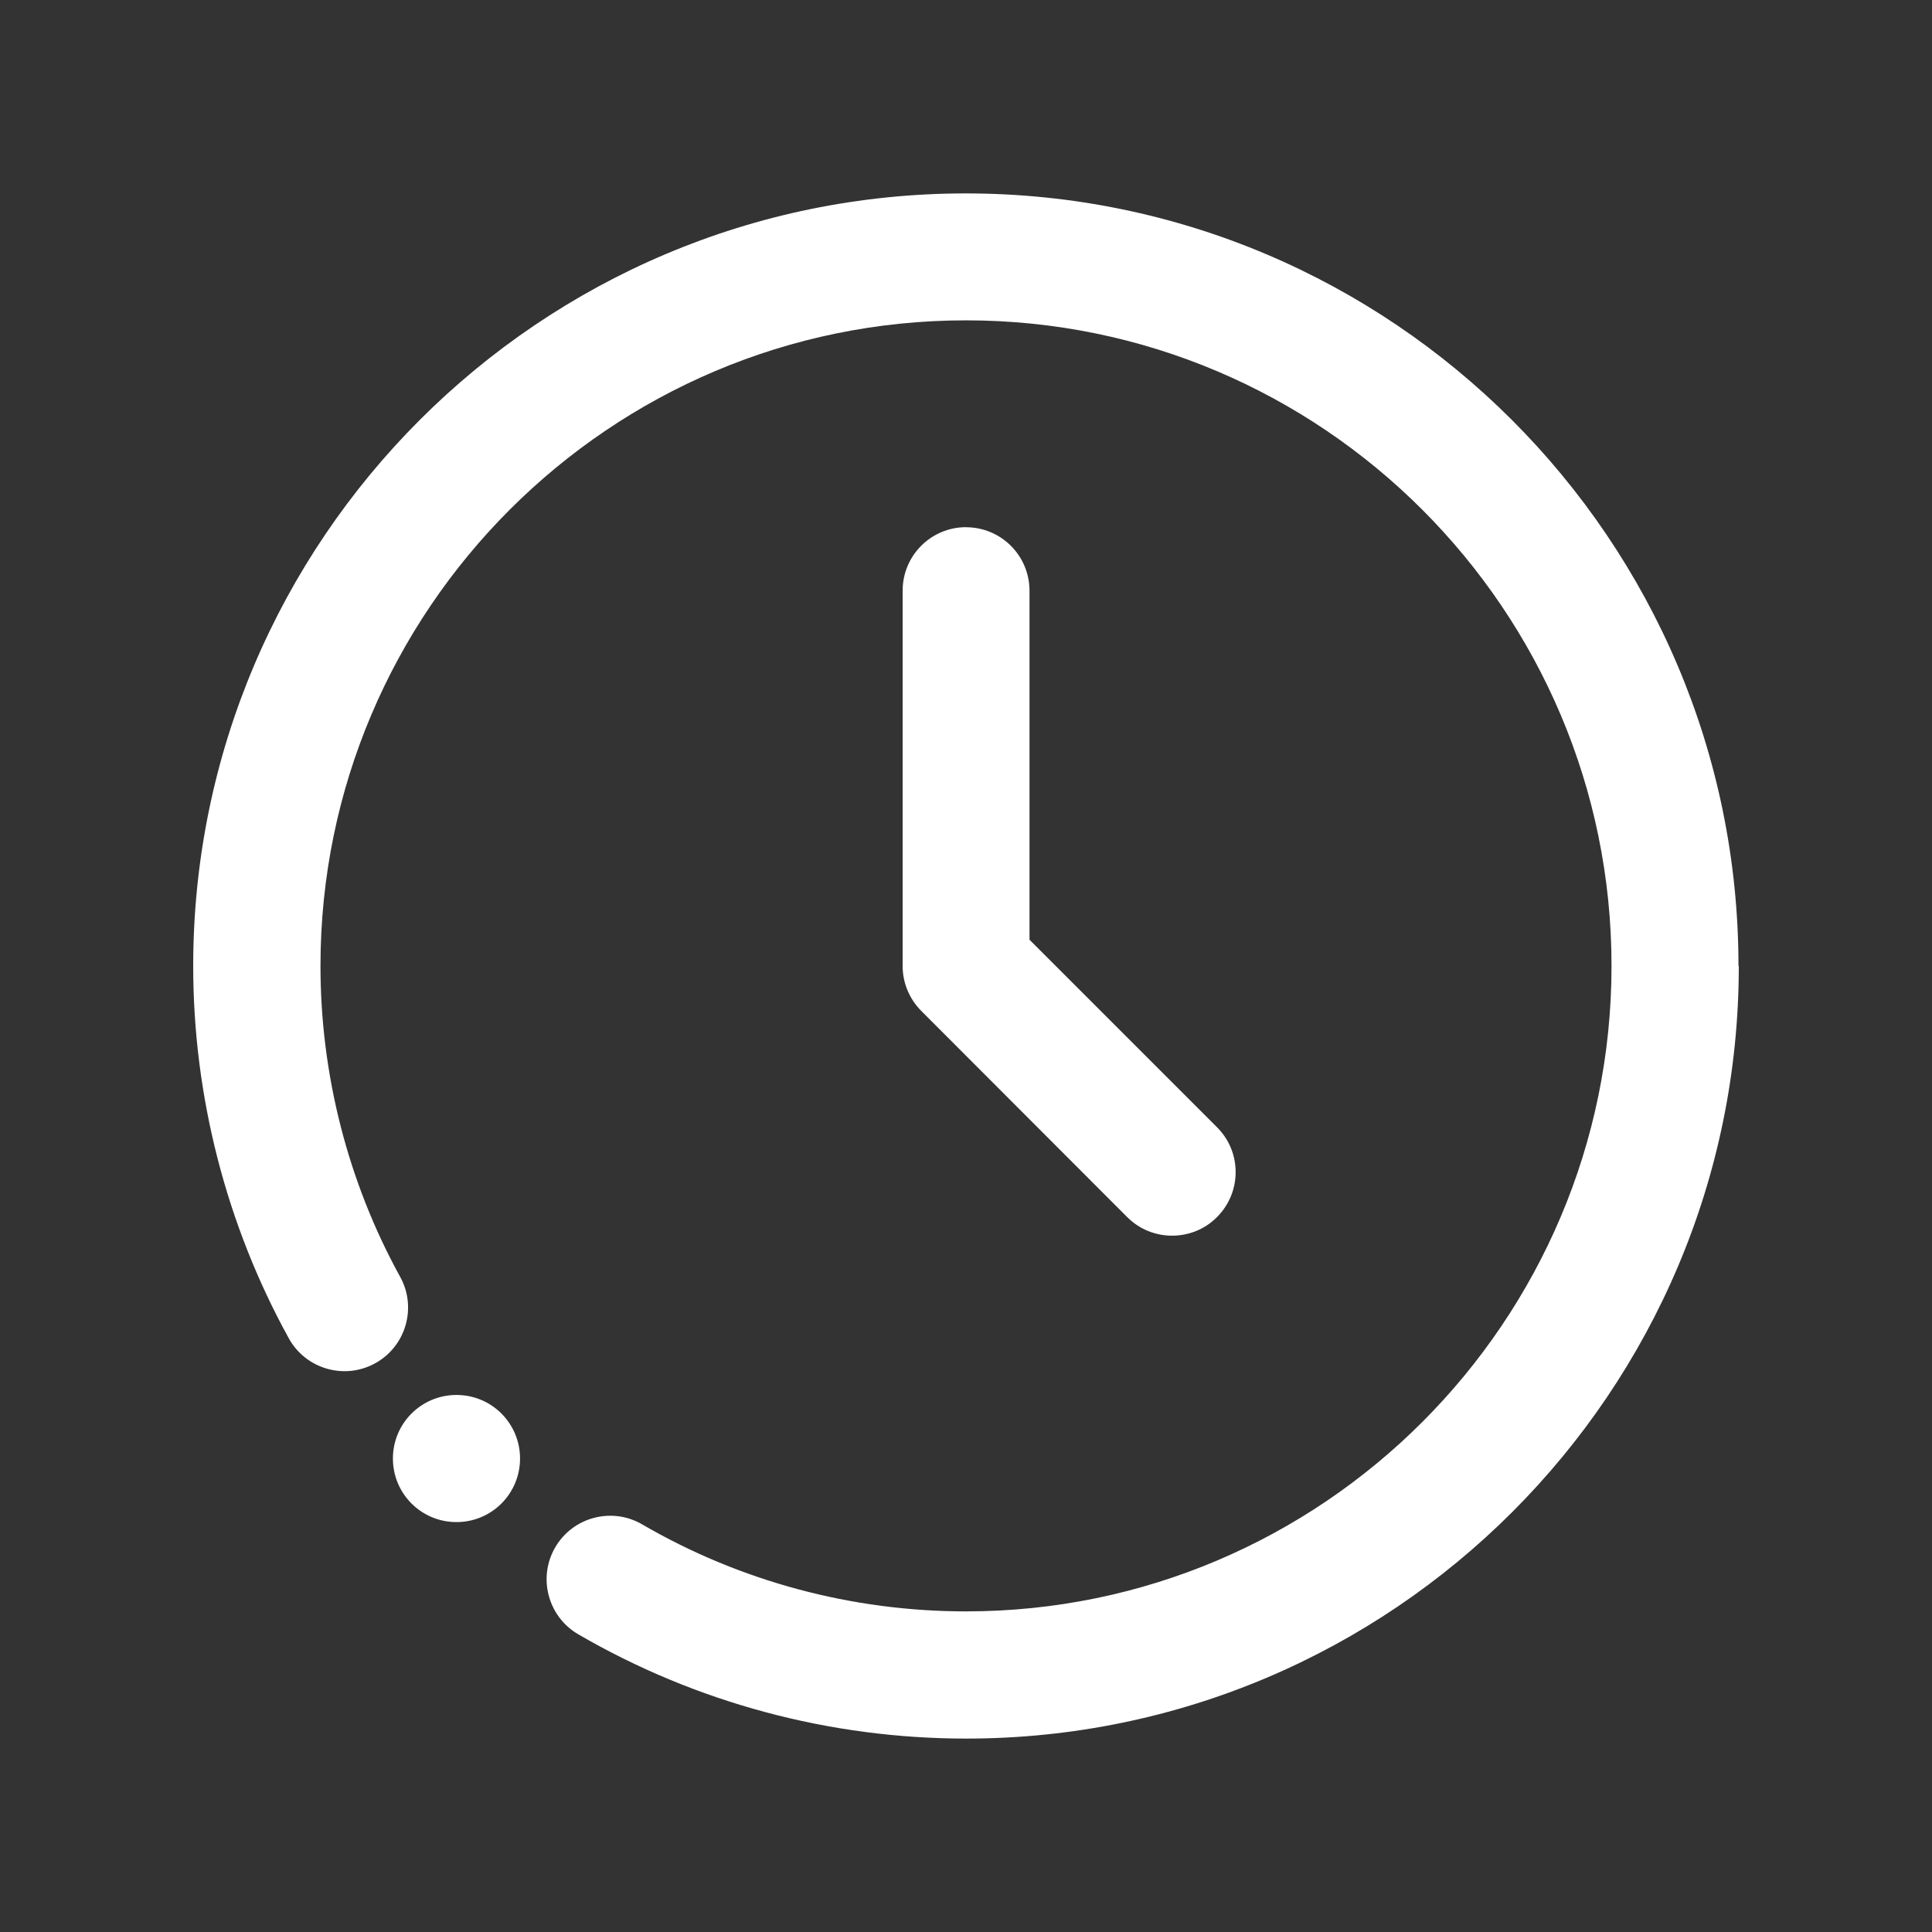 <svg width="100" height="100" viewBox="0 0 100 100" fill="none" xmlns="http://www.w3.org/2000/svg">
<rect x="0" y="0" width="100" height="100" fill="#333333" stroke="none"/>
<path d="M90 49.998C90 72.049 72.061 89.989 50.009 89.989C42.945 89.989 36.005 88.125 29.931 84.591C28.364 83.683 27.824 81.662 28.736 80.094C29.645 78.526 31.666 77.986 33.234 78.899C38.302 81.85 44.102 83.405 50 83.405C68.423 83.405 83.412 68.412 83.412 49.993C83.412 31.57 68.419 16.581 50 16.581C31.576 16.581 16.588 31.574 16.588 49.993C16.588 55.63 18.015 61.19 20.713 66.091C21.591 67.68 21.009 69.689 19.419 70.563C17.83 71.441 15.821 70.859 14.947 69.269C11.713 63.401 10 56.736 10 50.002C10 27.951 27.939 10.011 49.991 10.011C72.043 10.011 89.983 27.95 89.983 50.002L90 49.998ZM23.627 72.203C21.807 72.203 20.337 73.672 20.337 75.493C20.337 77.314 21.807 78.783 23.627 78.783C25.448 78.783 26.917 77.314 26.917 75.493C26.917 73.672 25.448 72.203 23.627 72.203ZM50.01 27.286C48.189 27.286 46.72 28.755 46.72 30.576V49.998C46.72 50.876 47.071 51.707 47.684 52.324L58.341 62.994C58.988 63.641 59.824 63.958 60.667 63.958C61.511 63.958 62.355 63.641 62.993 62.994C64.278 61.709 64.278 59.627 62.993 58.346L53.287 48.64V30.58C53.287 28.759 51.818 27.29 49.997 27.29L50.01 27.286Z" fill="white"/>
</svg>
